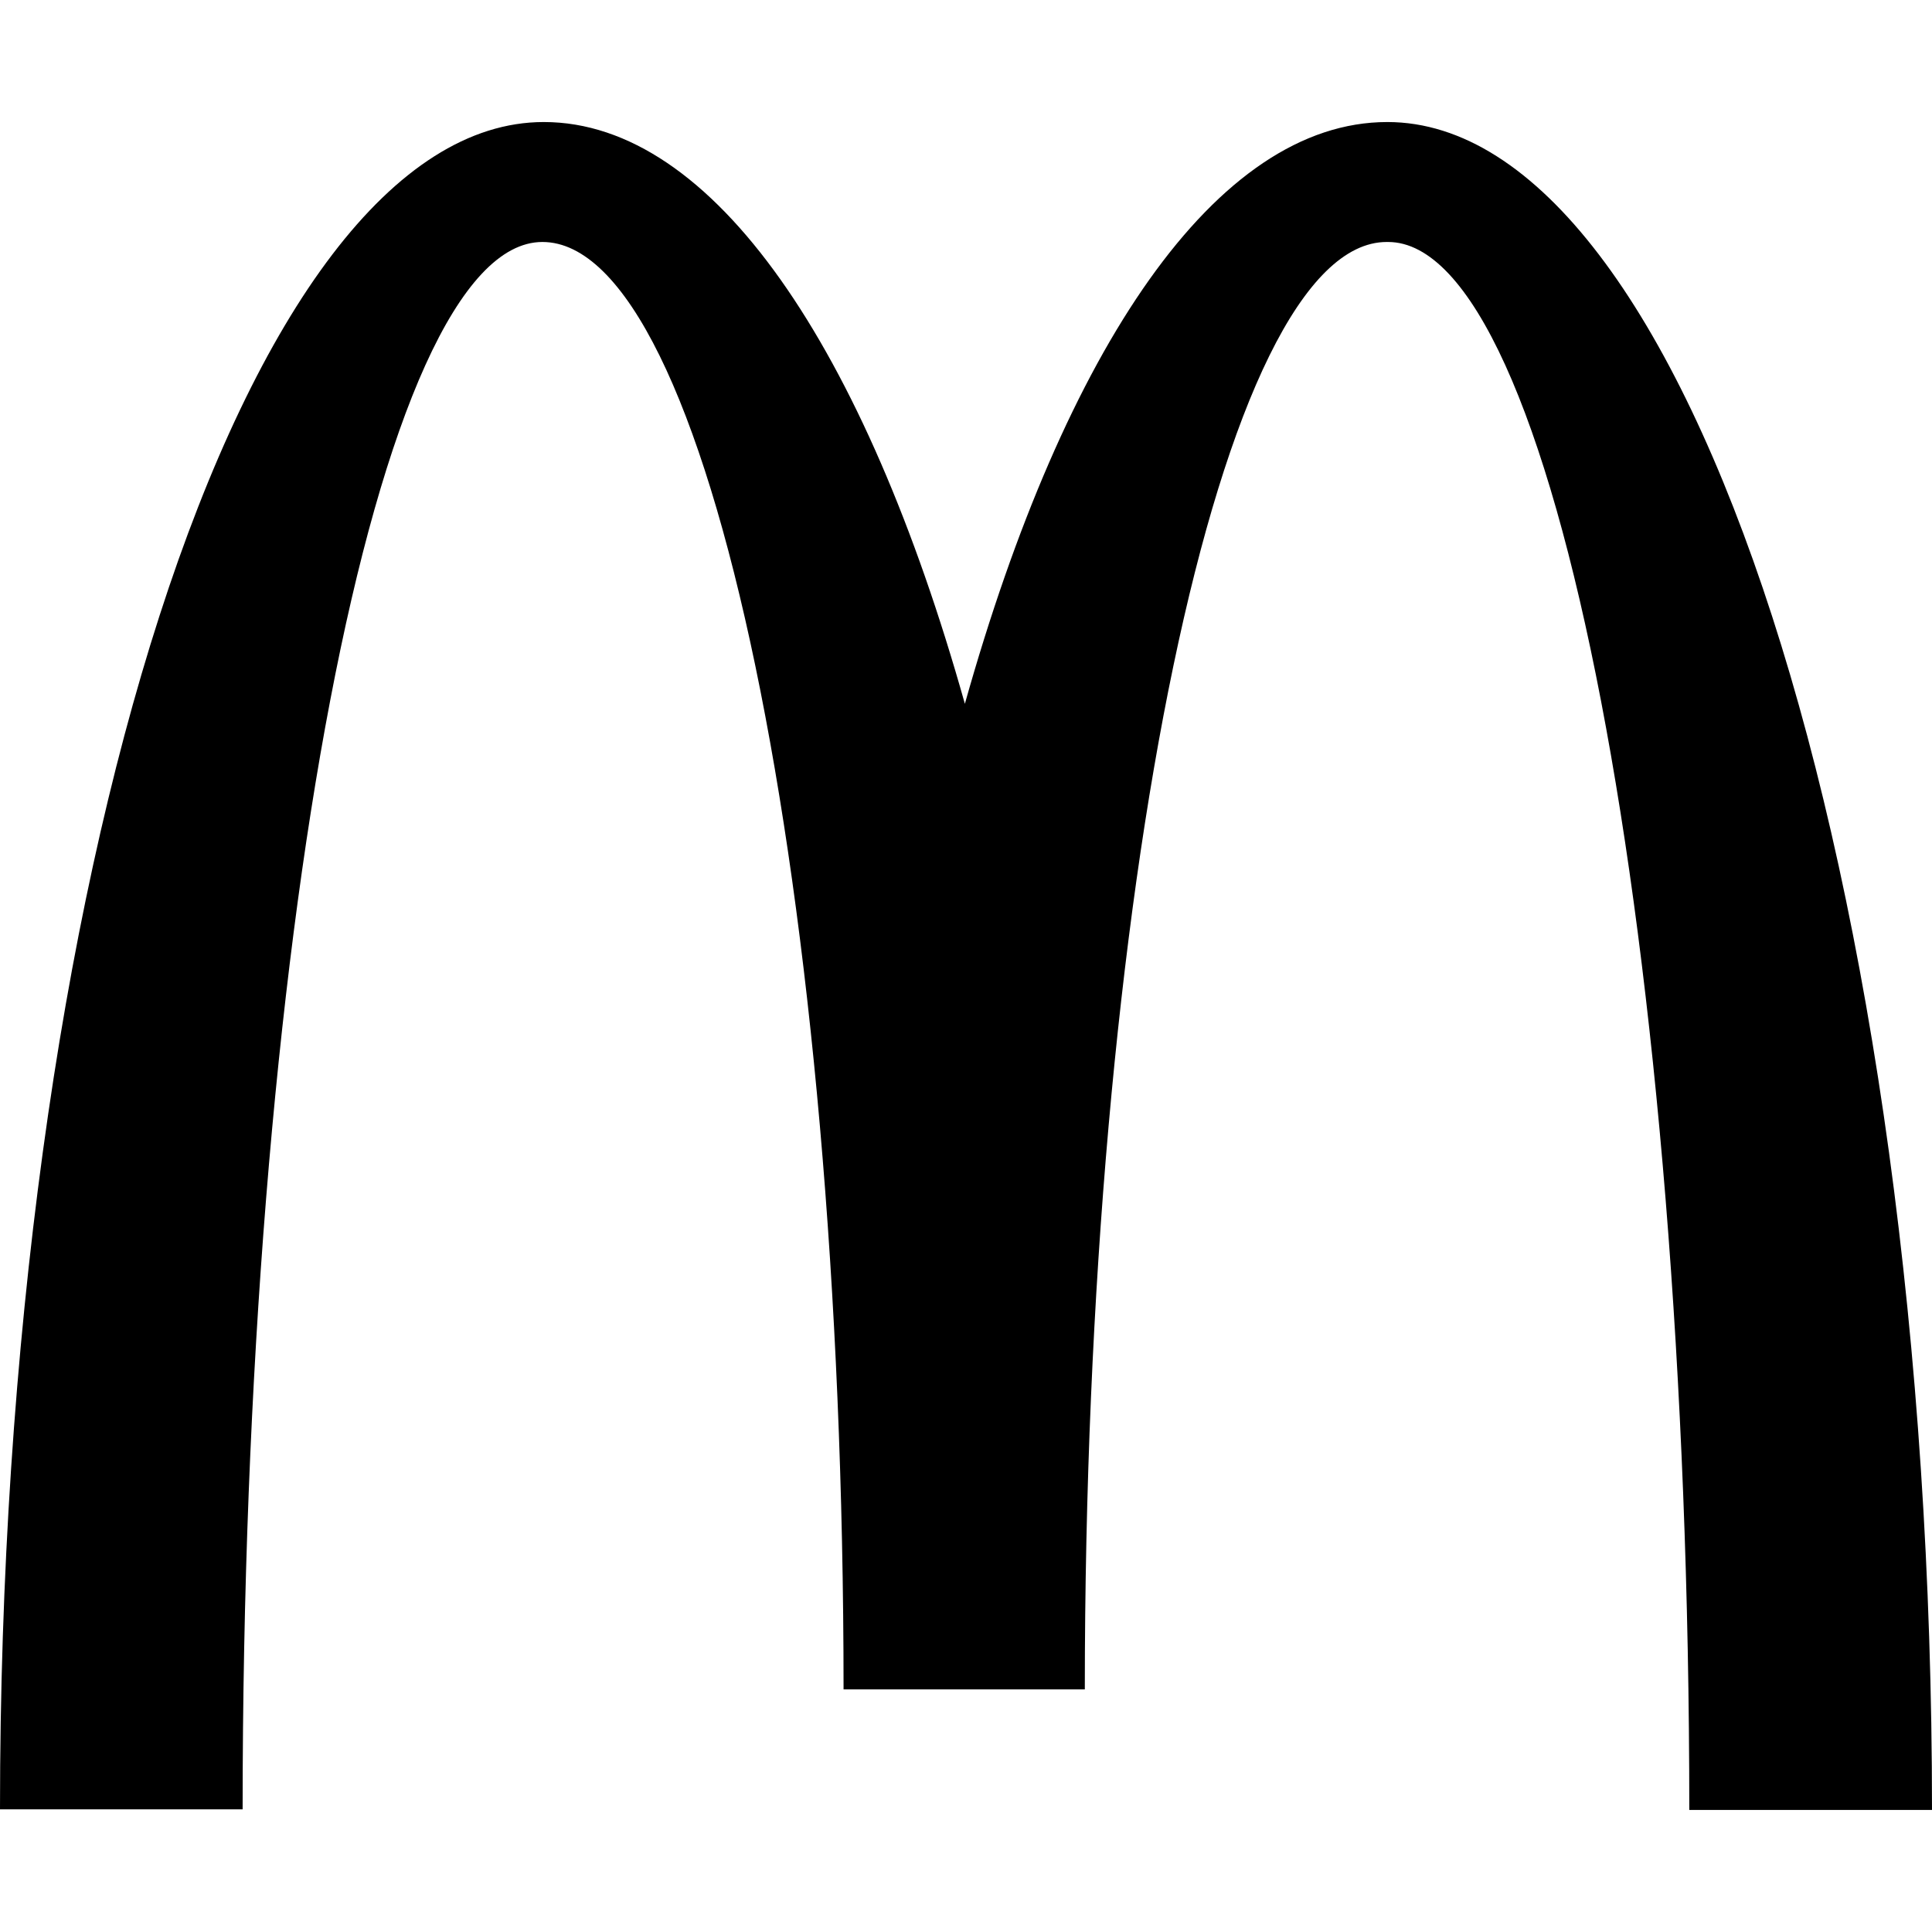 <svg viewBox="0 0 24 24" xmlns="http://www.w3.org/2000/svg"><path d="m17.243 3.006c2.066 0 3.742 8.714 3.742 19.478h3.015c0-11.588-3.042-20.968-6.766-20.968-2.127 0-4.007 2.81-5.248 7.227-1.241-4.416-3.121-7.227-5.231-7.227-3.724 0-6.755 9.372-6.755 20.96h3.014c0-10.763 1.658-19.47 3.724-19.47s3.741 8.05 3.741 17.98h2.997c0-9.93 1.684-17.98 3.75-17.98z"/></svg>